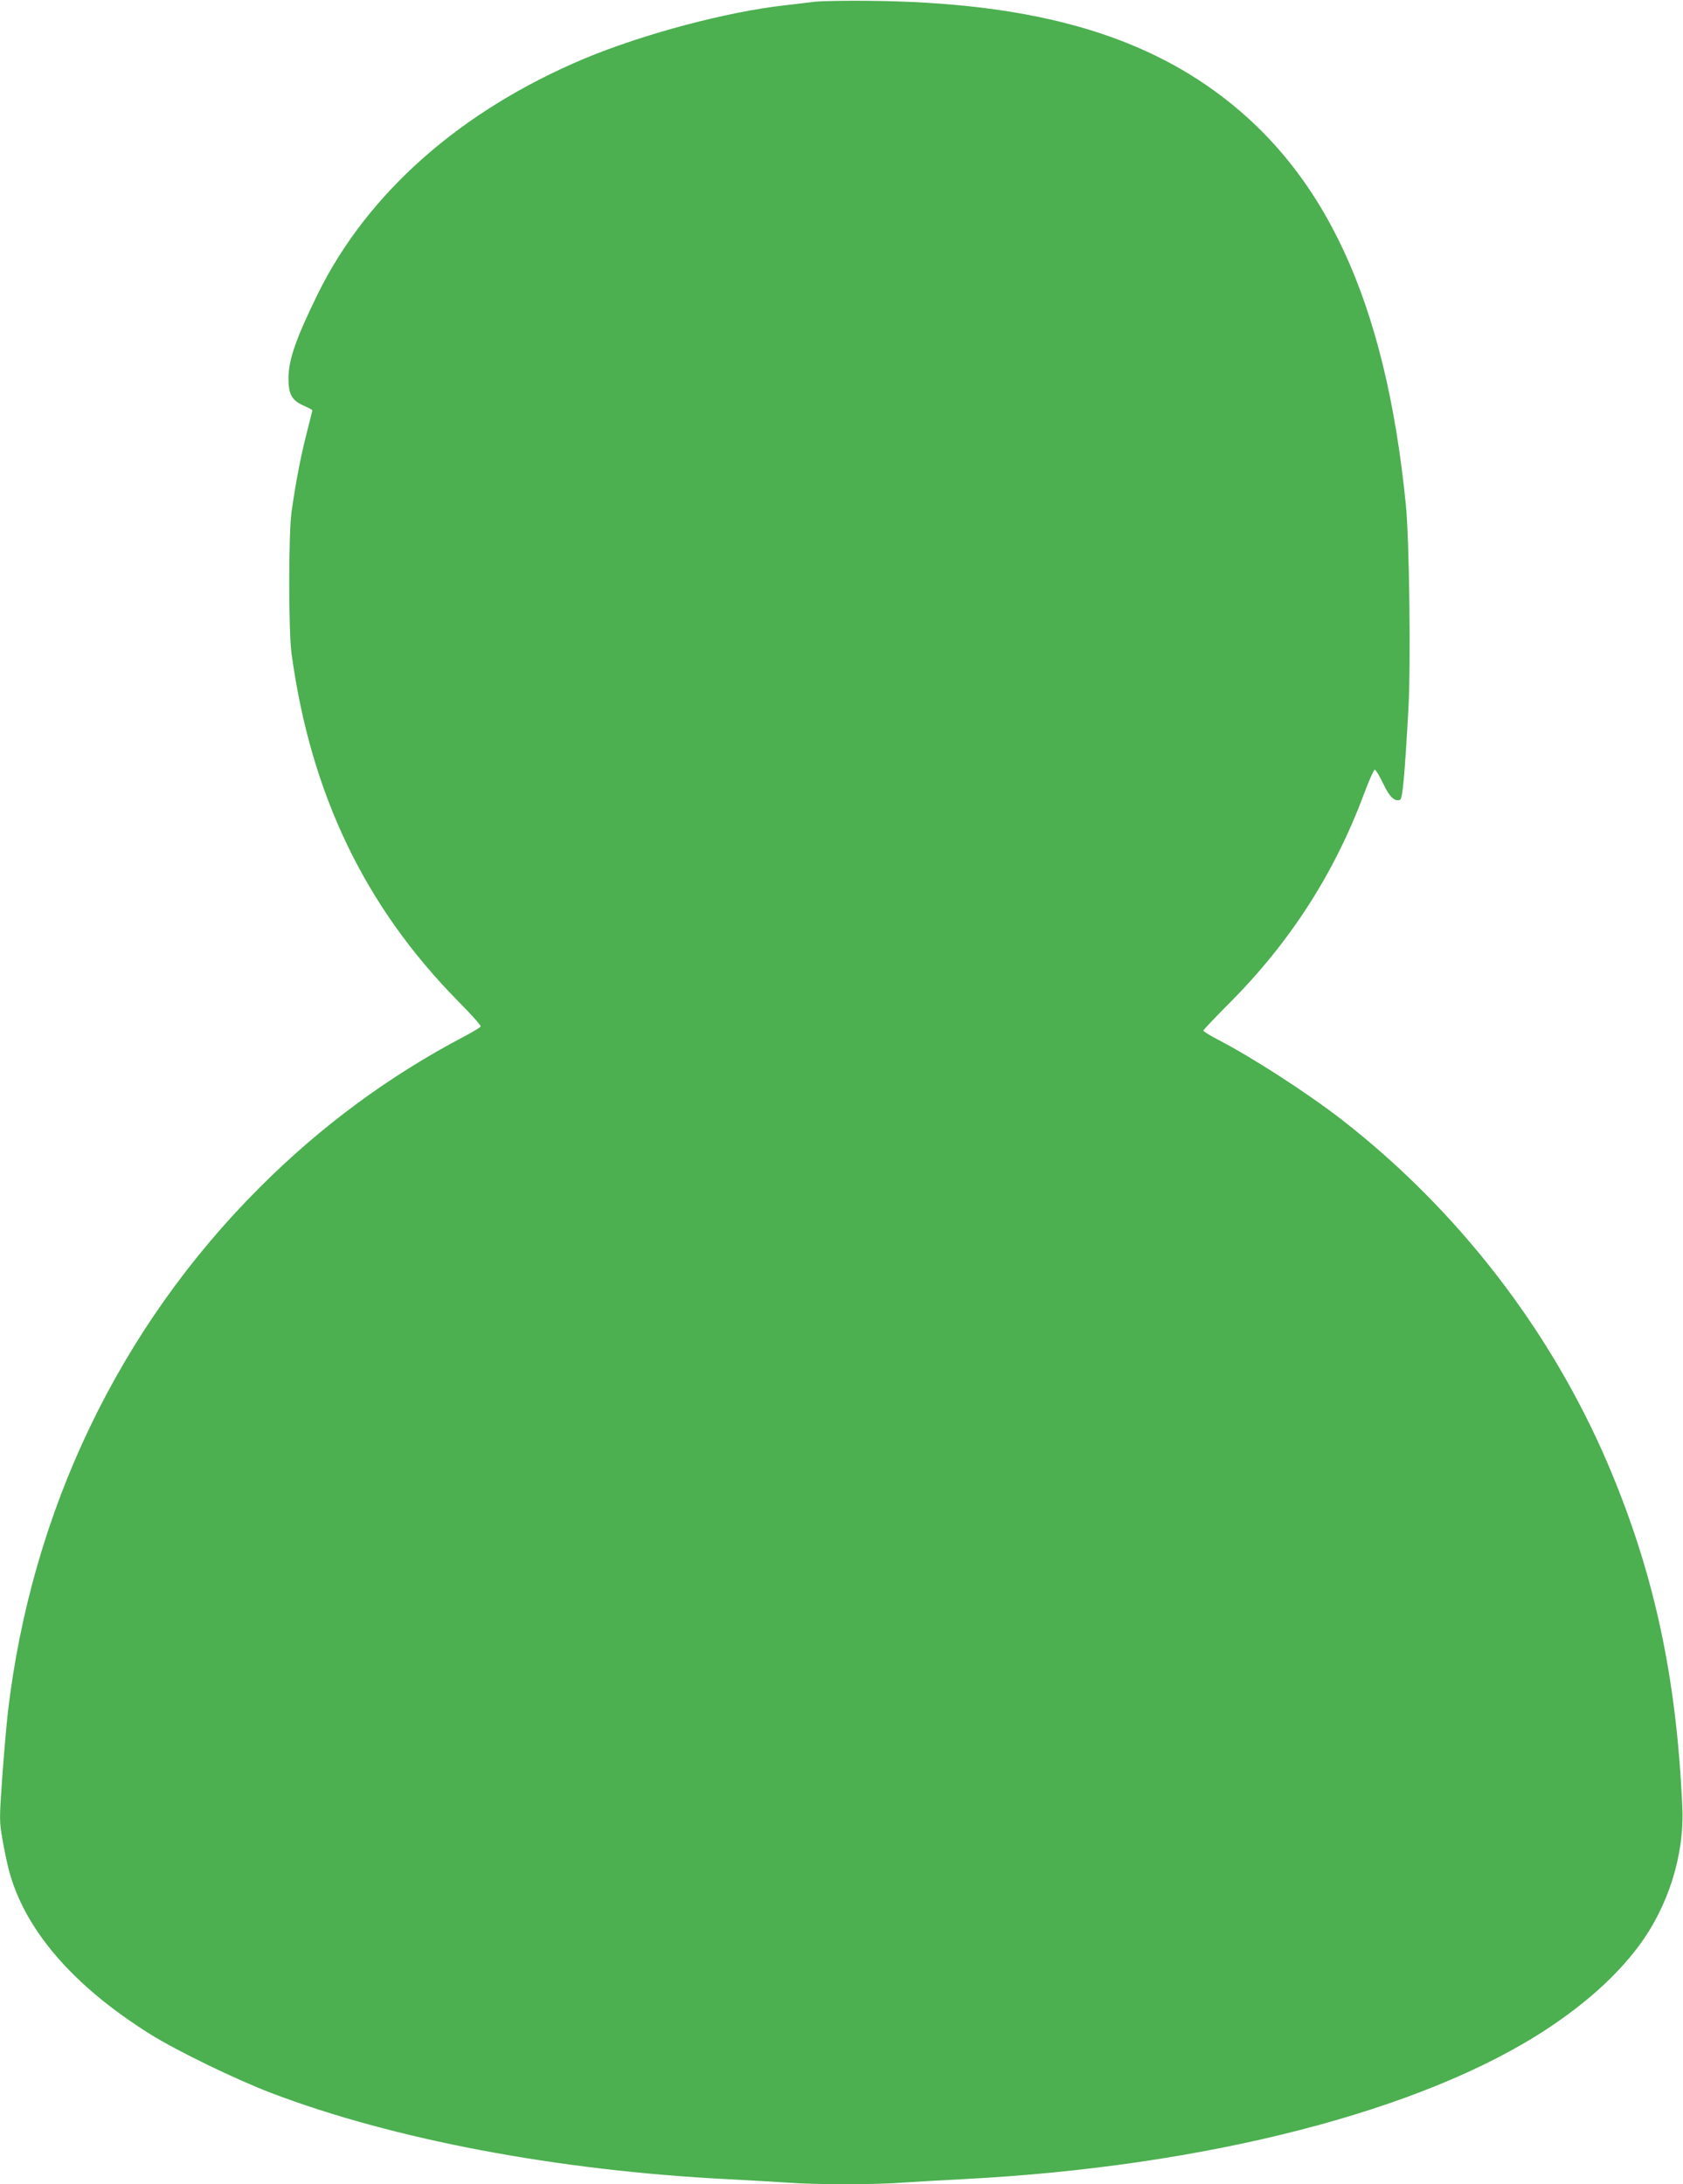 <?xml version="1.0" standalone="no"?>
<!DOCTYPE svg PUBLIC "-//W3C//DTD SVG 20010904//EN"
 "http://www.w3.org/TR/2001/REC-SVG-20010904/DTD/svg10.dtd">
<svg version="1.0" xmlns="http://www.w3.org/2000/svg"
 width="986pt" height="1280pt" viewBox="0 0 986 1280"
 preserveAspectRatio="xMidYMid meet">
<g transform="translate(0,1280) scale(0.1,-0.1)"
fill="#4caf50" stroke="none">
<path d="M4775 12790 c-38 -5 -117 -14 -175 -21 -339 -37 -834 -169 -1180
-314 -723 -305 -1268 -787 -1559 -1379 -129 -264 -171 -385 -171 -496 0 -90
21 -127 87 -156 29 -13 53 -26 53 -28 0 -2 -15 -64 -34 -137 -35 -137 -64
-289 -88 -459 -18 -128 -18 -700 0 -830 112 -821 428 -1480 974 -2035 76 -77
137 -144 134 -150 -2 -6 -46 -32 -97 -59 -441 -232 -840 -526 -1199 -886 -822
-822 -1336 -1895 -1474 -3075 -8 -71 -23 -243 -33 -382 -17 -243 -17 -256 1
-360 10 -59 27 -139 37 -178 91 -351 376 -682 830 -966 157 -98 499 -264 708
-344 718 -273 1675 -454 2671 -505 118 -6 276 -15 350 -20 174 -13 506 -13
680 0 74 5 232 14 350 20 1426 73 2698 400 3429 884 225 149 404 311 530 480
174 232 270 536 257 816 -34 768 -167 1380 -437 2013 -335 783 -877 1485
-1556 2014 -204 158 -522 364 -730 472 -46 24 -83 47 -83 52 0 4 69 77 153
161 355 357 615 760 788 1226 29 78 58 142 63 142 6 0 28 -37 49 -81 37 -79
68 -108 99 -96 15 5 27 136 49 527 15 257 6 1002 -15 1205 -119 1190 -472
1953 -1122 2423 -485 351 -1118 517 -2009 527 -143 2 -291 -1 -330 -5z"/>
</g>
</svg>
